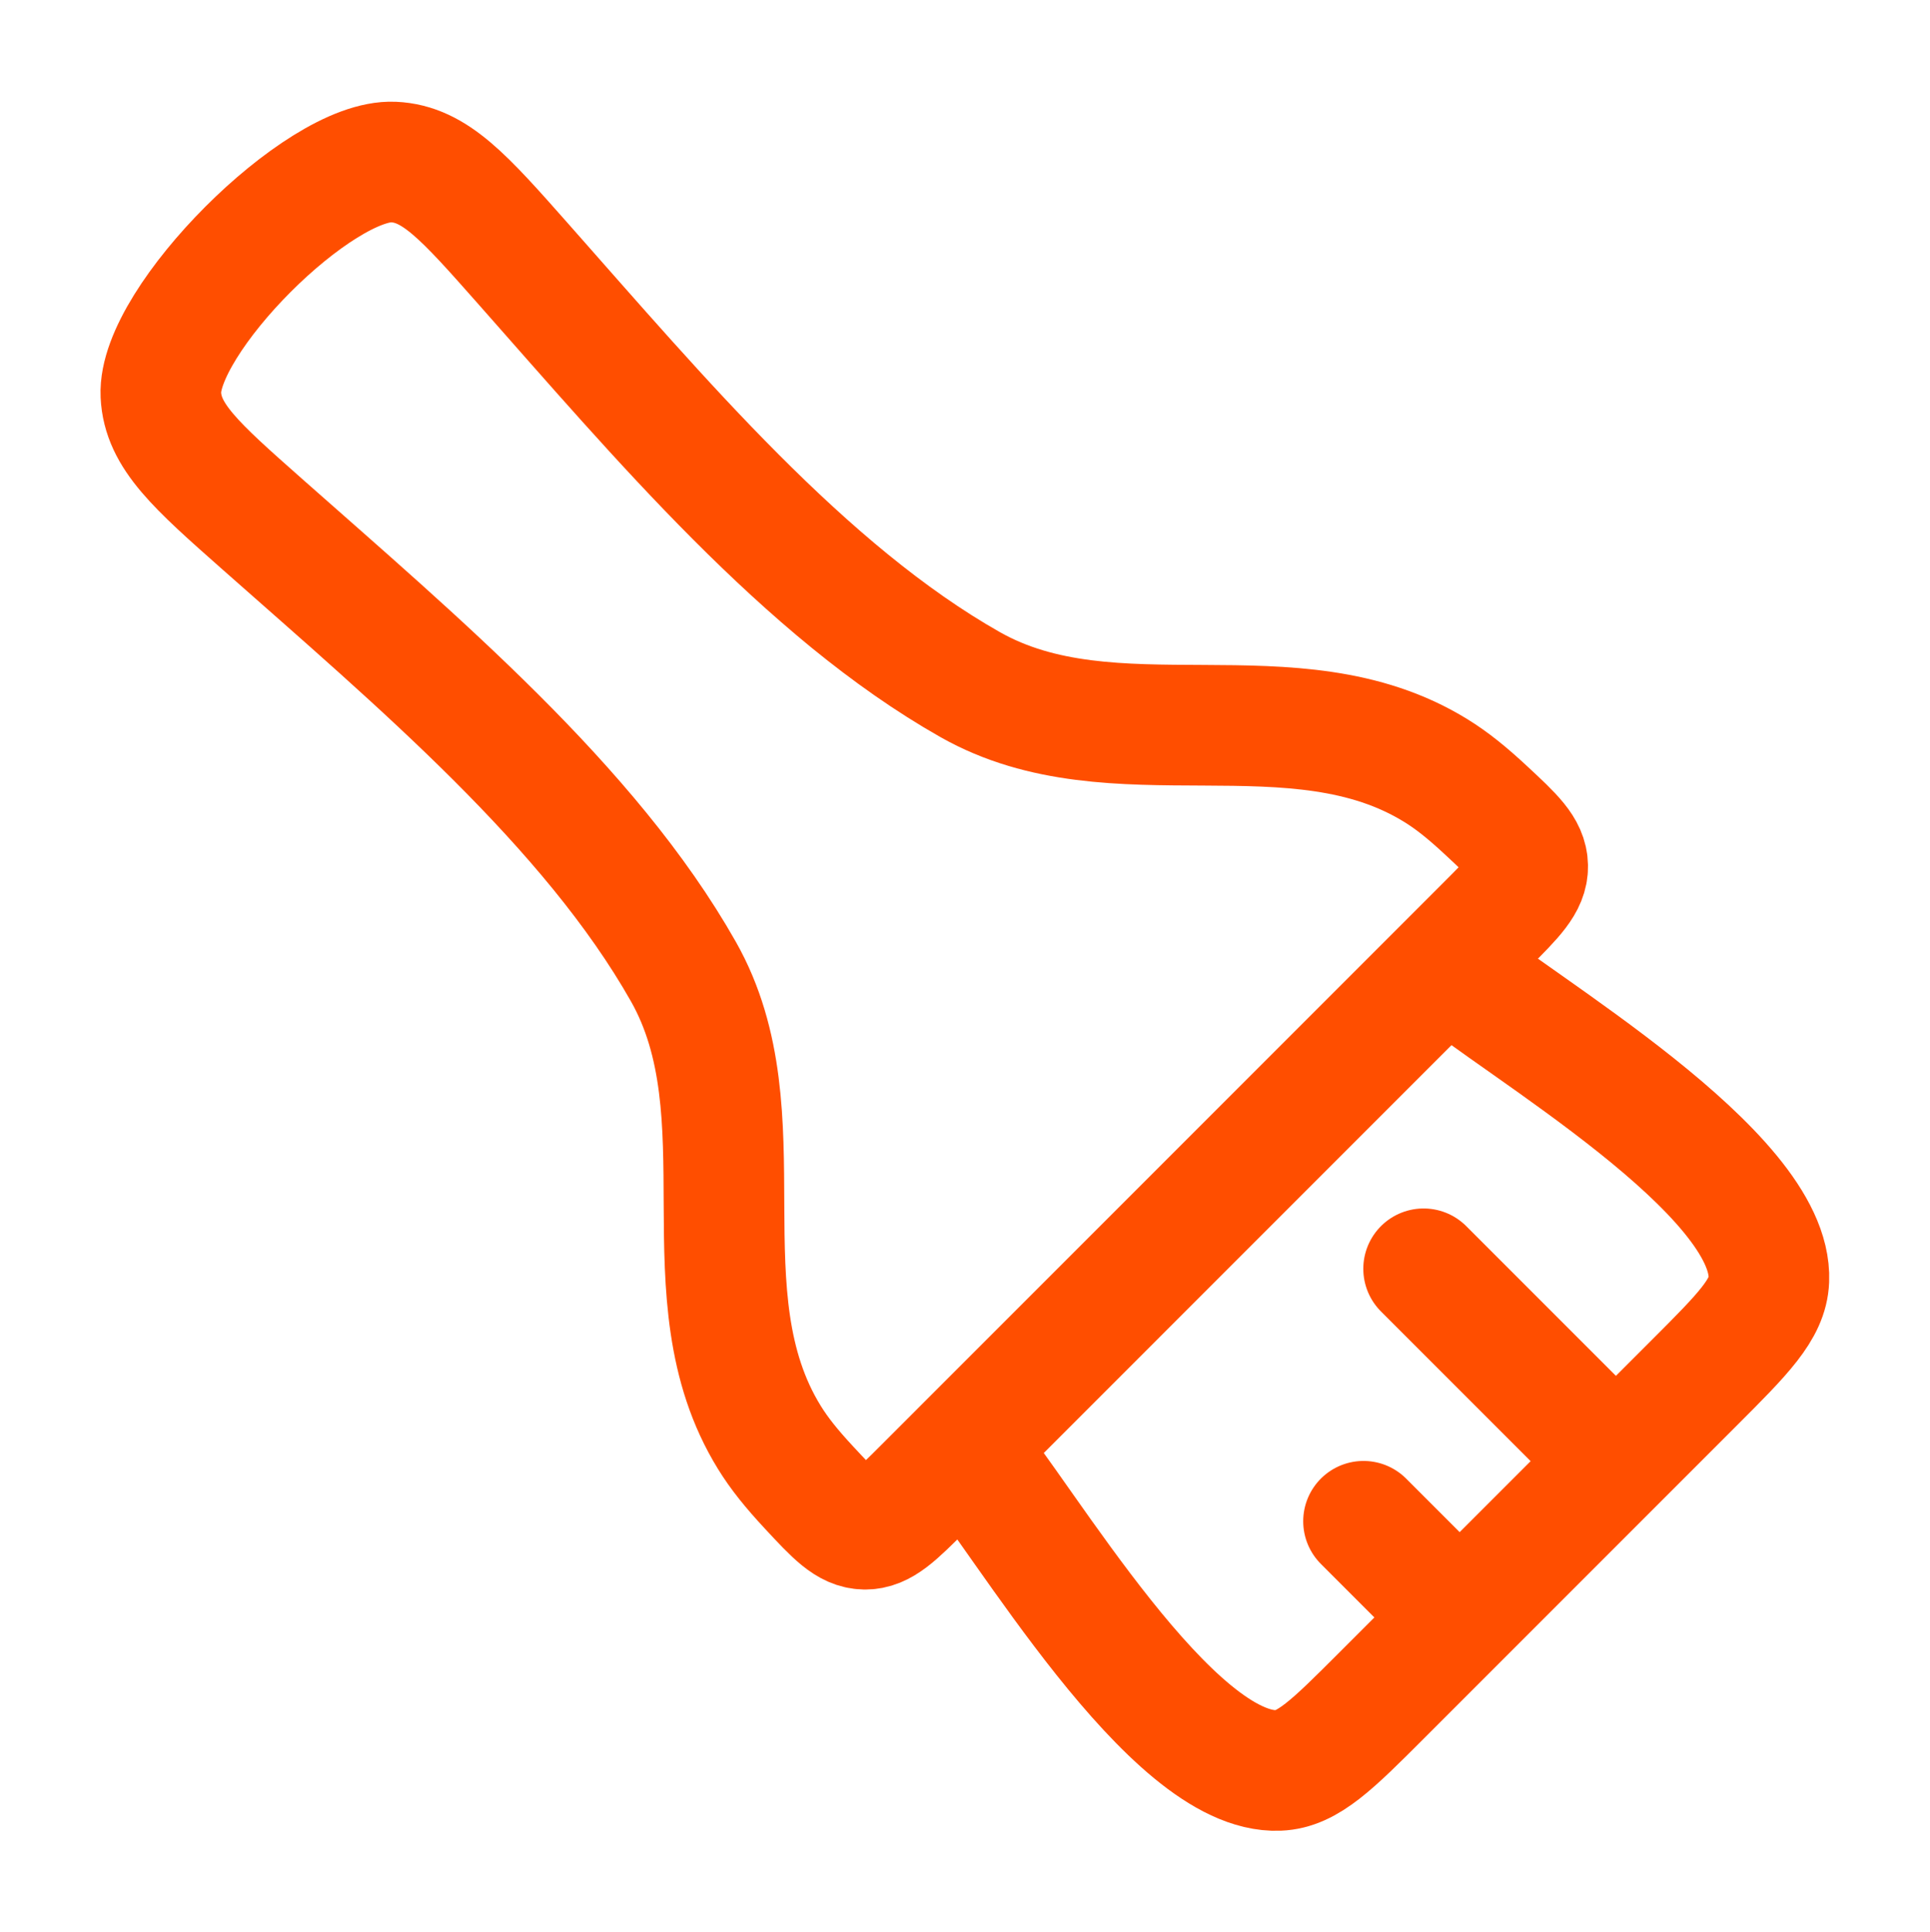 <svg width="1001" height="1002" viewBox="0 0 1001 1002" fill="none" xmlns="http://www.w3.org/2000/svg">
<path d="M750.645 501.021C786.917 531.824 919.66 608.023 917.433 663.712C916.824 678.928 904.09 691.662 878.621 717.131L838.1 757.651M500.43 751.237C531.233 787.508 607.431 920.252 663.12 918.024C678.336 917.416 691.071 904.681 716.539 879.212L757.06 838.692M838.1 757.651L738.358 657.908M838.1 757.651L757.06 838.692M757.06 838.692L707.188 788.821" stroke="#FF4E00" stroke-width="62.554" stroke-linecap="round" stroke-linejoin="round"/>
<path d="M419.573 771.298C432.875 785.614 439.527 792.772 448.493 792.937C457.46 793.101 464.63 785.931 478.97 771.59L771.002 479.542C785.34 465.203 792.509 458.033 792.345 449.067C792.18 440.101 785.023 433.45 770.709 420.148C761.024 411.147 753.179 404.796 744.689 399.561C671.092 354.177 577.644 397.153 503.216 355.015C417.455 306.46 342.181 216.857 271.125 136.531C240.738 102.179 225.544 85.004 204.111 84.024C165.461 82.258 81.672 166.289 83.432 204.715C84.414 226.153 101.596 241.347 135.958 271.734C216.291 342.774 305.899 418.034 354.447 503.793C396.584 578.226 353.609 671.676 398.99 745.279C404.224 753.768 410.575 761.613 419.573 771.298Z" stroke="#FF4E00" stroke-width="62.554" stroke-linecap="round" stroke-linejoin="round"/>
</svg>
